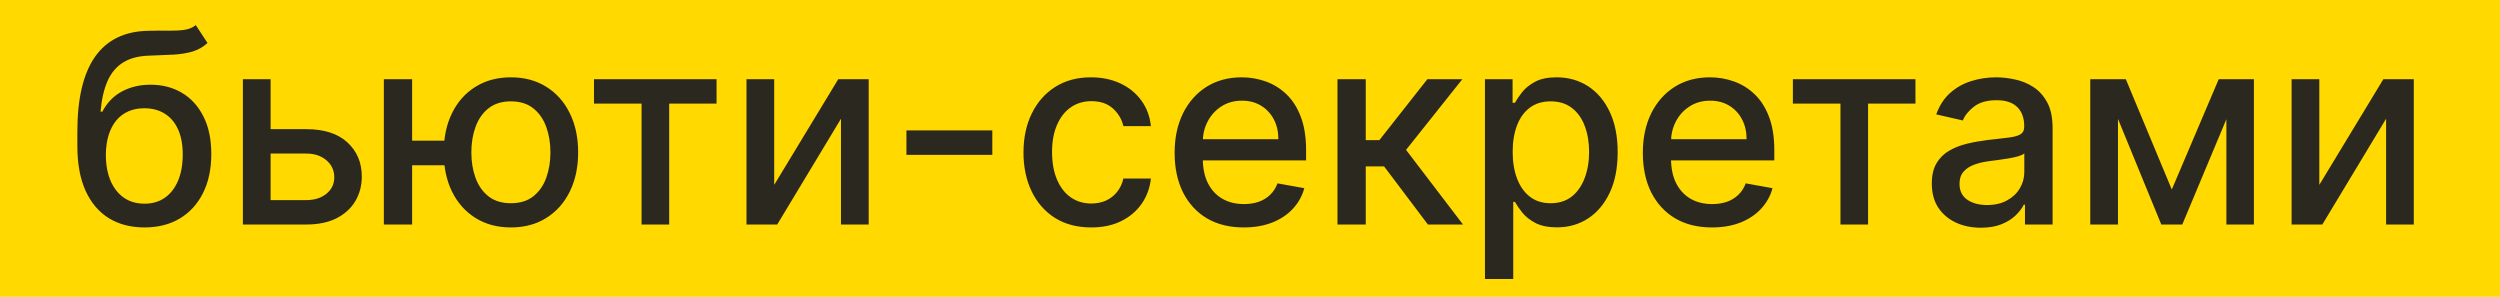 <?xml version="1.0" encoding="UTF-8"?> <svg xmlns="http://www.w3.org/2000/svg" width="657" height="78" viewBox="0 0 657 78" fill="none"> <g clip-path="url(#clip0_2218_82)"> <rect width="657" height="78" fill="#FFD900"></rect> <path d="M51.453 6.599L54.535 11.298C53.392 12.342 52.091 13.087 50.633 13.535C49.191 13.966 47.526 14.239 45.636 14.355C43.747 14.454 41.584 14.546 39.148 14.629C36.398 14.711 34.135 15.308 32.362 16.418C30.589 17.512 29.222 19.136 28.261 21.291C27.316 23.428 26.703 26.113 26.421 29.345H26.893C28.136 26.975 29.86 25.201 32.064 24.025C34.285 22.848 36.779 22.26 39.546 22.26C42.629 22.26 45.371 22.964 47.774 24.373C50.177 25.782 52.066 27.845 53.442 30.562C54.834 33.264 55.53 36.57 55.53 40.481C55.53 44.441 54.801 47.864 53.342 50.747C51.901 53.631 49.862 55.86 47.227 57.434C44.609 58.992 41.518 59.771 37.955 59.771C34.392 59.771 31.285 58.967 28.634 57.359C25.999 55.735 23.952 53.332 22.494 50.151C21.052 46.969 20.331 43.041 20.331 38.368V34.59C20.331 25.856 21.889 19.285 25.004 14.877C28.12 10.469 32.776 8.207 38.974 8.091C40.98 8.041 42.769 8.033 44.344 8.066C45.918 8.083 47.294 8.008 48.47 7.842C49.663 7.66 50.658 7.246 51.453 6.599ZM37.98 53.531C40.052 53.531 41.833 53.009 43.325 51.965C44.833 50.905 45.993 49.405 46.805 47.466C47.617 45.527 48.023 43.24 48.023 40.605C48.023 38.02 47.617 35.824 46.805 34.018C45.993 32.211 44.833 30.836 43.325 29.891C41.816 28.93 40.01 28.45 37.906 28.45C36.348 28.45 34.956 28.723 33.729 29.27C32.503 29.8 31.451 30.587 30.572 31.631C29.711 32.675 29.04 33.952 28.559 35.459C28.095 36.951 27.846 38.666 27.813 40.605C27.813 44.549 28.716 47.69 30.523 50.026C32.346 52.363 34.831 53.531 37.98 53.531ZM69.425 33.943H80.512C85.185 33.943 88.781 35.103 91.3 37.423C93.819 39.743 95.079 42.735 95.079 46.397C95.079 48.783 94.515 50.929 93.388 52.835C92.262 54.741 90.613 56.249 88.442 57.359C86.271 58.453 83.628 59 80.512 59H63.832V20.818H71.116V52.587H80.512C82.65 52.587 84.406 52.032 85.782 50.921C87.157 49.794 87.845 48.361 87.845 46.621C87.845 44.781 87.157 43.282 85.782 42.121C84.406 40.945 82.65 40.356 80.512 40.356H69.425V33.943ZM122.628 36.976V43.439H102.269V36.976H122.628ZM108.309 20.818V59H100.877V20.818H108.309ZM134.261 59.771C130.715 59.771 127.616 58.942 124.964 57.285C122.313 55.628 120.258 53.324 118.8 50.374C117.341 47.408 116.612 43.969 116.612 40.058C116.612 36.114 117.341 32.667 118.8 29.717C120.258 26.751 122.313 24.447 124.964 22.807C127.616 21.15 130.715 20.321 134.261 20.321C137.824 20.321 140.923 21.15 143.558 22.807C146.21 24.447 148.265 26.751 149.723 29.717C151.198 32.667 151.935 36.114 151.935 40.058C151.935 43.969 151.198 47.408 149.723 50.374C148.265 53.324 146.21 55.628 143.558 57.285C140.923 58.942 137.824 59.771 134.261 59.771ZM134.261 53.407C136.664 53.407 138.628 52.802 140.153 51.592C141.694 50.366 142.829 48.742 143.558 46.72C144.287 44.698 144.652 42.478 144.652 40.058C144.652 37.622 144.287 35.393 143.558 33.371C142.829 31.333 141.694 29.701 140.153 28.474C138.628 27.248 136.664 26.635 134.261 26.635C131.875 26.635 129.911 27.248 128.37 28.474C126.829 29.701 125.693 31.333 124.964 33.371C124.235 35.393 123.871 37.622 123.871 40.058C123.871 42.478 124.235 44.698 124.964 46.72C125.693 48.742 126.829 50.366 128.37 51.592C129.911 52.802 131.875 53.407 134.261 53.407ZM156.099 27.232V20.818H188.315V27.232H175.861V59H168.602V27.232H156.099ZM203.46 48.584L220.288 20.818H228.293V59H221.009V31.209L204.255 59H196.176V20.818H203.46V48.584ZM260.782 34.266V40.705H238.211V34.266H260.782ZM286.771 59.771C283.075 59.771 279.894 58.934 277.225 57.26C274.574 55.57 272.536 53.241 271.11 50.275C269.685 47.309 268.973 43.911 268.973 40.083C268.973 36.205 269.702 32.783 271.16 29.817C272.618 26.834 274.673 24.505 277.325 22.832C279.976 21.158 283.1 20.321 286.696 20.321C289.596 20.321 292.182 20.86 294.452 21.937C296.722 22.997 298.554 24.489 299.946 26.411C301.354 28.334 302.191 30.579 302.456 33.148H295.223C294.825 31.358 293.913 29.817 292.488 28.524C291.08 27.232 289.19 26.585 286.821 26.585C284.749 26.585 282.935 27.132 281.377 28.226C279.836 29.303 278.634 30.844 277.772 32.849C276.911 34.838 276.48 37.191 276.48 39.909C276.48 42.693 276.902 45.096 277.748 47.118C278.593 49.14 279.786 50.706 281.327 51.816C282.885 52.926 284.716 53.481 286.821 53.481C288.229 53.481 289.505 53.225 290.649 52.711C291.809 52.181 292.778 51.427 293.557 50.449C294.353 49.471 294.908 48.294 295.223 46.919H302.456C302.191 49.388 301.387 51.592 300.045 53.531C298.703 55.47 296.905 56.995 294.651 58.105C292.414 59.215 289.787 59.771 286.771 59.771ZM326.861 59.771C323.099 59.771 319.859 58.967 317.141 57.359C314.44 55.735 312.352 53.457 310.877 50.523C309.419 47.574 308.689 44.118 308.689 40.158C308.689 36.247 309.419 32.8 310.877 29.817C312.352 26.834 314.407 24.505 317.042 22.832C319.693 21.158 322.792 20.321 326.339 20.321C328.493 20.321 330.581 20.677 332.603 21.39C334.625 22.102 336.439 23.221 338.047 24.746C339.654 26.27 340.922 28.251 341.85 30.687C342.778 33.106 343.242 36.048 343.242 39.511V42.146H312.89V36.578H335.959C335.959 34.623 335.561 32.891 334.765 31.383C333.97 29.858 332.851 28.657 331.41 27.778C329.984 26.9 328.311 26.461 326.388 26.461C324.3 26.461 322.477 26.975 320.92 28.002C319.378 29.013 318.185 30.339 317.34 31.979C316.511 33.603 316.097 35.368 316.097 37.274V41.624C316.097 44.176 316.545 46.347 317.439 48.137C318.351 49.927 319.619 51.294 321.243 52.239C322.867 53.167 324.764 53.631 326.935 53.631C328.344 53.631 329.628 53.432 330.788 53.034C331.948 52.62 332.951 52.007 333.796 51.195C334.641 50.383 335.287 49.38 335.735 48.187L342.77 49.455C342.206 51.526 341.195 53.341 339.737 54.898C338.295 56.44 336.481 57.641 334.293 58.503C332.122 59.348 329.645 59.771 326.861 59.771ZM351.489 59V20.818H358.921V36.827H362.501L375.104 20.818H384.301L369.511 39.387L384.475 59H375.253L363.744 43.737H358.921V59H351.489ZM390.248 73.318V20.818H397.507V27.008H398.128C398.559 26.212 399.181 25.293 399.993 24.249C400.805 23.204 401.932 22.293 403.373 21.514C404.815 20.719 406.721 20.321 409.091 20.321C412.173 20.321 414.924 21.1 417.344 22.658C419.763 24.215 421.661 26.461 423.036 29.394C424.428 32.327 425.124 35.857 425.124 39.984C425.124 44.11 424.436 47.648 423.061 50.598C421.685 53.531 419.796 55.793 417.393 57.384C414.99 58.959 412.248 59.746 409.165 59.746C406.845 59.746 404.948 59.356 403.473 58.577C402.015 57.798 400.871 56.887 400.042 55.843C399.214 54.799 398.576 53.871 398.128 53.059H397.681V73.318H390.248ZM397.532 39.909C397.532 42.594 397.921 44.947 398.7 46.969C399.479 48.99 400.606 50.573 402.081 51.717C403.556 52.843 405.362 53.407 407.5 53.407C409.72 53.407 411.577 52.819 413.068 51.642C414.559 50.449 415.686 48.833 416.449 46.795C417.228 44.756 417.617 42.461 417.617 39.909C417.617 37.39 417.236 35.128 416.474 33.123C415.728 31.118 414.601 29.535 413.093 28.375C411.601 27.215 409.737 26.635 407.5 26.635C405.345 26.635 403.523 27.19 402.031 28.3C400.556 29.411 399.438 30.96 398.675 32.949C397.913 34.938 397.532 37.258 397.532 39.909ZM449.907 59.771C446.146 59.771 442.906 58.967 440.188 57.359C437.487 55.735 435.399 53.457 433.924 50.523C432.465 47.574 431.736 44.118 431.736 40.158C431.736 36.247 432.465 32.8 433.924 29.817C435.399 26.834 437.454 24.505 440.089 22.832C442.74 21.158 445.839 20.321 449.385 20.321C451.54 20.321 453.628 20.677 455.65 21.39C457.671 22.102 459.486 23.221 461.094 24.746C462.701 26.27 463.969 28.251 464.897 30.687C465.825 33.106 466.289 36.048 466.289 39.511V42.146H435.937V36.578H459.006C459.006 34.623 458.608 32.891 457.812 31.383C457.017 29.858 455.898 28.657 454.456 27.778C453.031 26.9 451.358 26.461 449.435 26.461C447.347 26.461 445.524 26.975 443.966 28.002C442.425 29.013 441.232 30.339 440.387 31.979C439.558 33.603 439.144 35.368 439.144 37.274V41.624C439.144 44.176 439.591 46.347 440.486 48.137C441.398 49.927 442.666 51.294 444.29 52.239C445.914 53.167 447.811 53.631 449.982 53.631C451.391 53.631 452.675 53.432 453.835 53.034C454.995 52.62 455.998 52.007 456.843 51.195C457.688 50.383 458.334 49.38 458.782 48.187L465.817 49.455C465.253 51.526 464.242 53.341 462.784 54.898C461.342 56.44 459.528 57.641 457.34 58.503C455.169 59.348 452.692 59.771 449.907 59.771ZM471.167 27.232V20.818H503.383V27.232H490.929V59H483.671V27.232H471.167ZM520.579 59.845C518.159 59.845 515.972 59.398 514.016 58.503C512.061 57.591 510.511 56.274 509.368 54.55C508.241 52.827 507.677 50.714 507.677 48.212C507.677 46.057 508.092 44.284 508.92 42.892C509.749 41.5 510.867 40.398 512.276 39.586C513.685 38.774 515.259 38.161 516.999 37.746C518.739 37.332 520.512 37.017 522.319 36.802C524.606 36.537 526.462 36.321 527.887 36.156C529.312 35.973 530.348 35.683 530.994 35.285C531.64 34.888 531.964 34.242 531.964 33.347V33.173C531.964 31.002 531.35 29.32 530.124 28.126C528.914 26.933 527.108 26.337 524.705 26.337C522.203 26.337 520.231 26.892 518.789 28.002C517.364 29.096 516.378 30.314 515.831 31.656L508.846 30.065C509.674 27.745 510.884 25.873 512.475 24.447C514.082 23.006 515.93 21.962 518.018 21.315C520.106 20.652 522.302 20.321 524.606 20.321C526.13 20.321 527.746 20.503 529.453 20.868C531.176 21.216 532.784 21.862 534.275 22.807C535.783 23.751 537.018 25.102 537.979 26.859C538.94 28.599 539.421 30.861 539.421 33.645V59H532.162V53.78H531.864C531.384 54.741 530.663 55.686 529.702 56.614C528.74 57.542 527.506 58.312 525.998 58.925C524.49 59.539 522.683 59.845 520.579 59.845ZM522.194 53.879C524.249 53.879 526.006 53.473 527.464 52.661C528.939 51.849 530.058 50.789 530.82 49.479C531.599 48.154 531.988 46.737 531.988 45.229V40.307C531.723 40.572 531.21 40.821 530.447 41.053C529.702 41.268 528.848 41.459 527.887 41.624C526.926 41.773 525.989 41.914 525.078 42.047C524.166 42.163 523.404 42.262 522.791 42.345C521.349 42.528 520.032 42.834 518.839 43.265C517.662 43.696 516.717 44.317 516.005 45.129C515.309 45.925 514.961 46.985 514.961 48.311C514.961 50.151 515.64 51.543 516.999 52.487C518.358 53.415 520.09 53.879 522.194 53.879ZM570.748 49.803L583.078 20.818H589.491L573.507 59H567.989L552.328 20.818H558.667L570.748 49.803ZM556.604 20.818V59H549.321V20.818H556.604ZM585.091 59V20.818H592.325V59H585.091ZM609.514 48.584L626.343 20.818H634.347V59H627.064V31.209L610.31 59H602.231V20.818H609.514V48.584Z" fill="#2B291F"></path> </g> <defs> <clipPath id="clip0_2218_82"> <rect width="657" height="78" fill="white"></rect> </clipPath> </defs> </svg> 